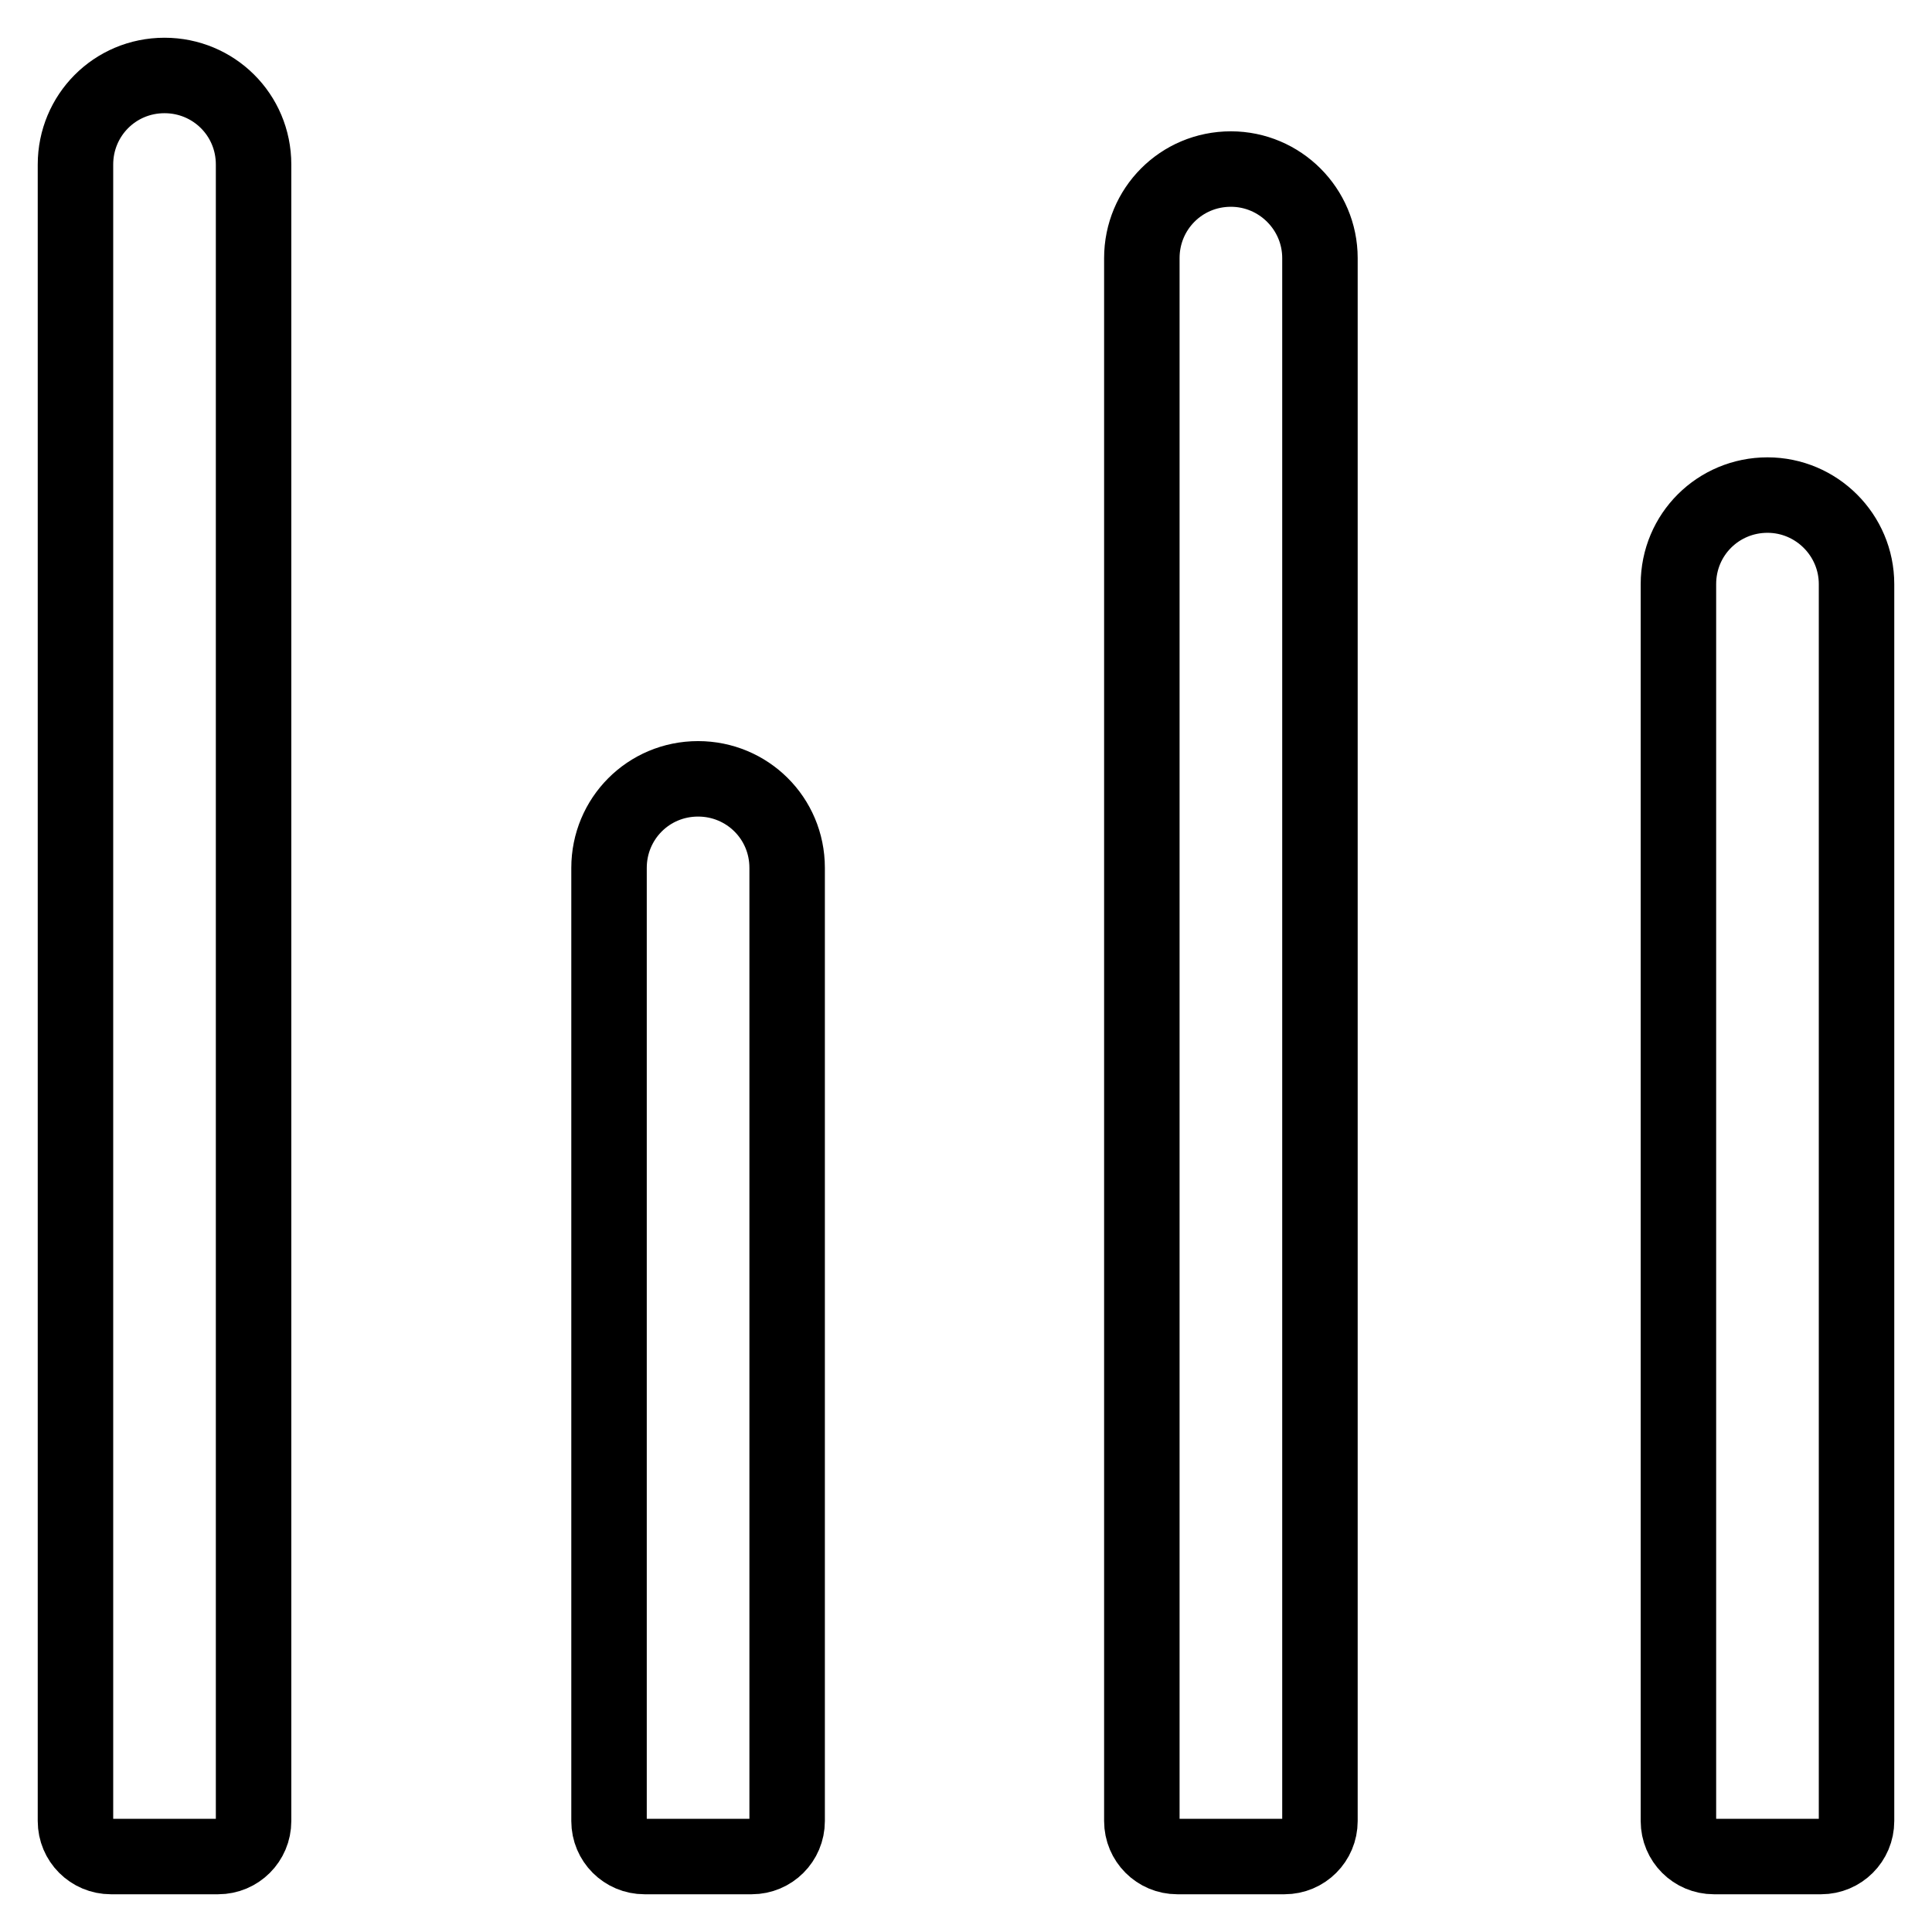 <?xml version="1.0" encoding="utf-8"?>
<!-- Svg Vector Icons : http://www.onlinewebfonts.com/icon -->
<!DOCTYPE svg PUBLIC "-//W3C//DTD SVG 1.1//EN" "http://www.w3.org/Graphics/SVG/1.1/DTD/svg11.dtd">
<svg version="1.1" xmlns="http://www.w3.org/2000/svg" xmlns:xlink="http://www.w3.org/1999/xlink" x="0px" y="0px" viewBox="0 0 256 256" enable-background="new 0 0 256 256" xml:space="preserve">
<g><g><path stroke-width="10" fill-opacity="0" stroke="#000000"  d="M14.7,246c-2.6,0-4.7-2.1-4.7-4.7V21.8C10,15.3,15.2,10,21.8,10c6.5,0,11.8,5.2,11.8,11.8v219.5c0,2.6-2.1,4.7-4.7,4.7H14.7L14.7,246z M85.4,246c-2.6,0-4.7-2.1-4.7-4.7V115c0-6.5,5.2-11.8,11.8-11.8c6.5,0,11.8,5.2,11.8,11.8v126.3c0,2.6-2.1,4.7-4.7,4.7H85.4L85.4,246z M156,246c-2.6,0-4.7-2.1-4.7-4.7V34.2c0-6.5,5.2-11.8,11.8-11.8c6.5,0,11.8,5.3,11.8,11.8v207.1c0,2.6-2.1,4.7-4.7,4.7H156L156,246z M227.1,246c-2.6,0-4.7-2.1-4.7-4.7V77.4c0-6.6,5.3-11.8,11.8-11.8c6.5,0,11.8,5.3,11.8,11.8v163.9c0,2.6-2.1,4.7-4.7,4.7L227.1,246L227.1,246z"/></g></g>
</svg>